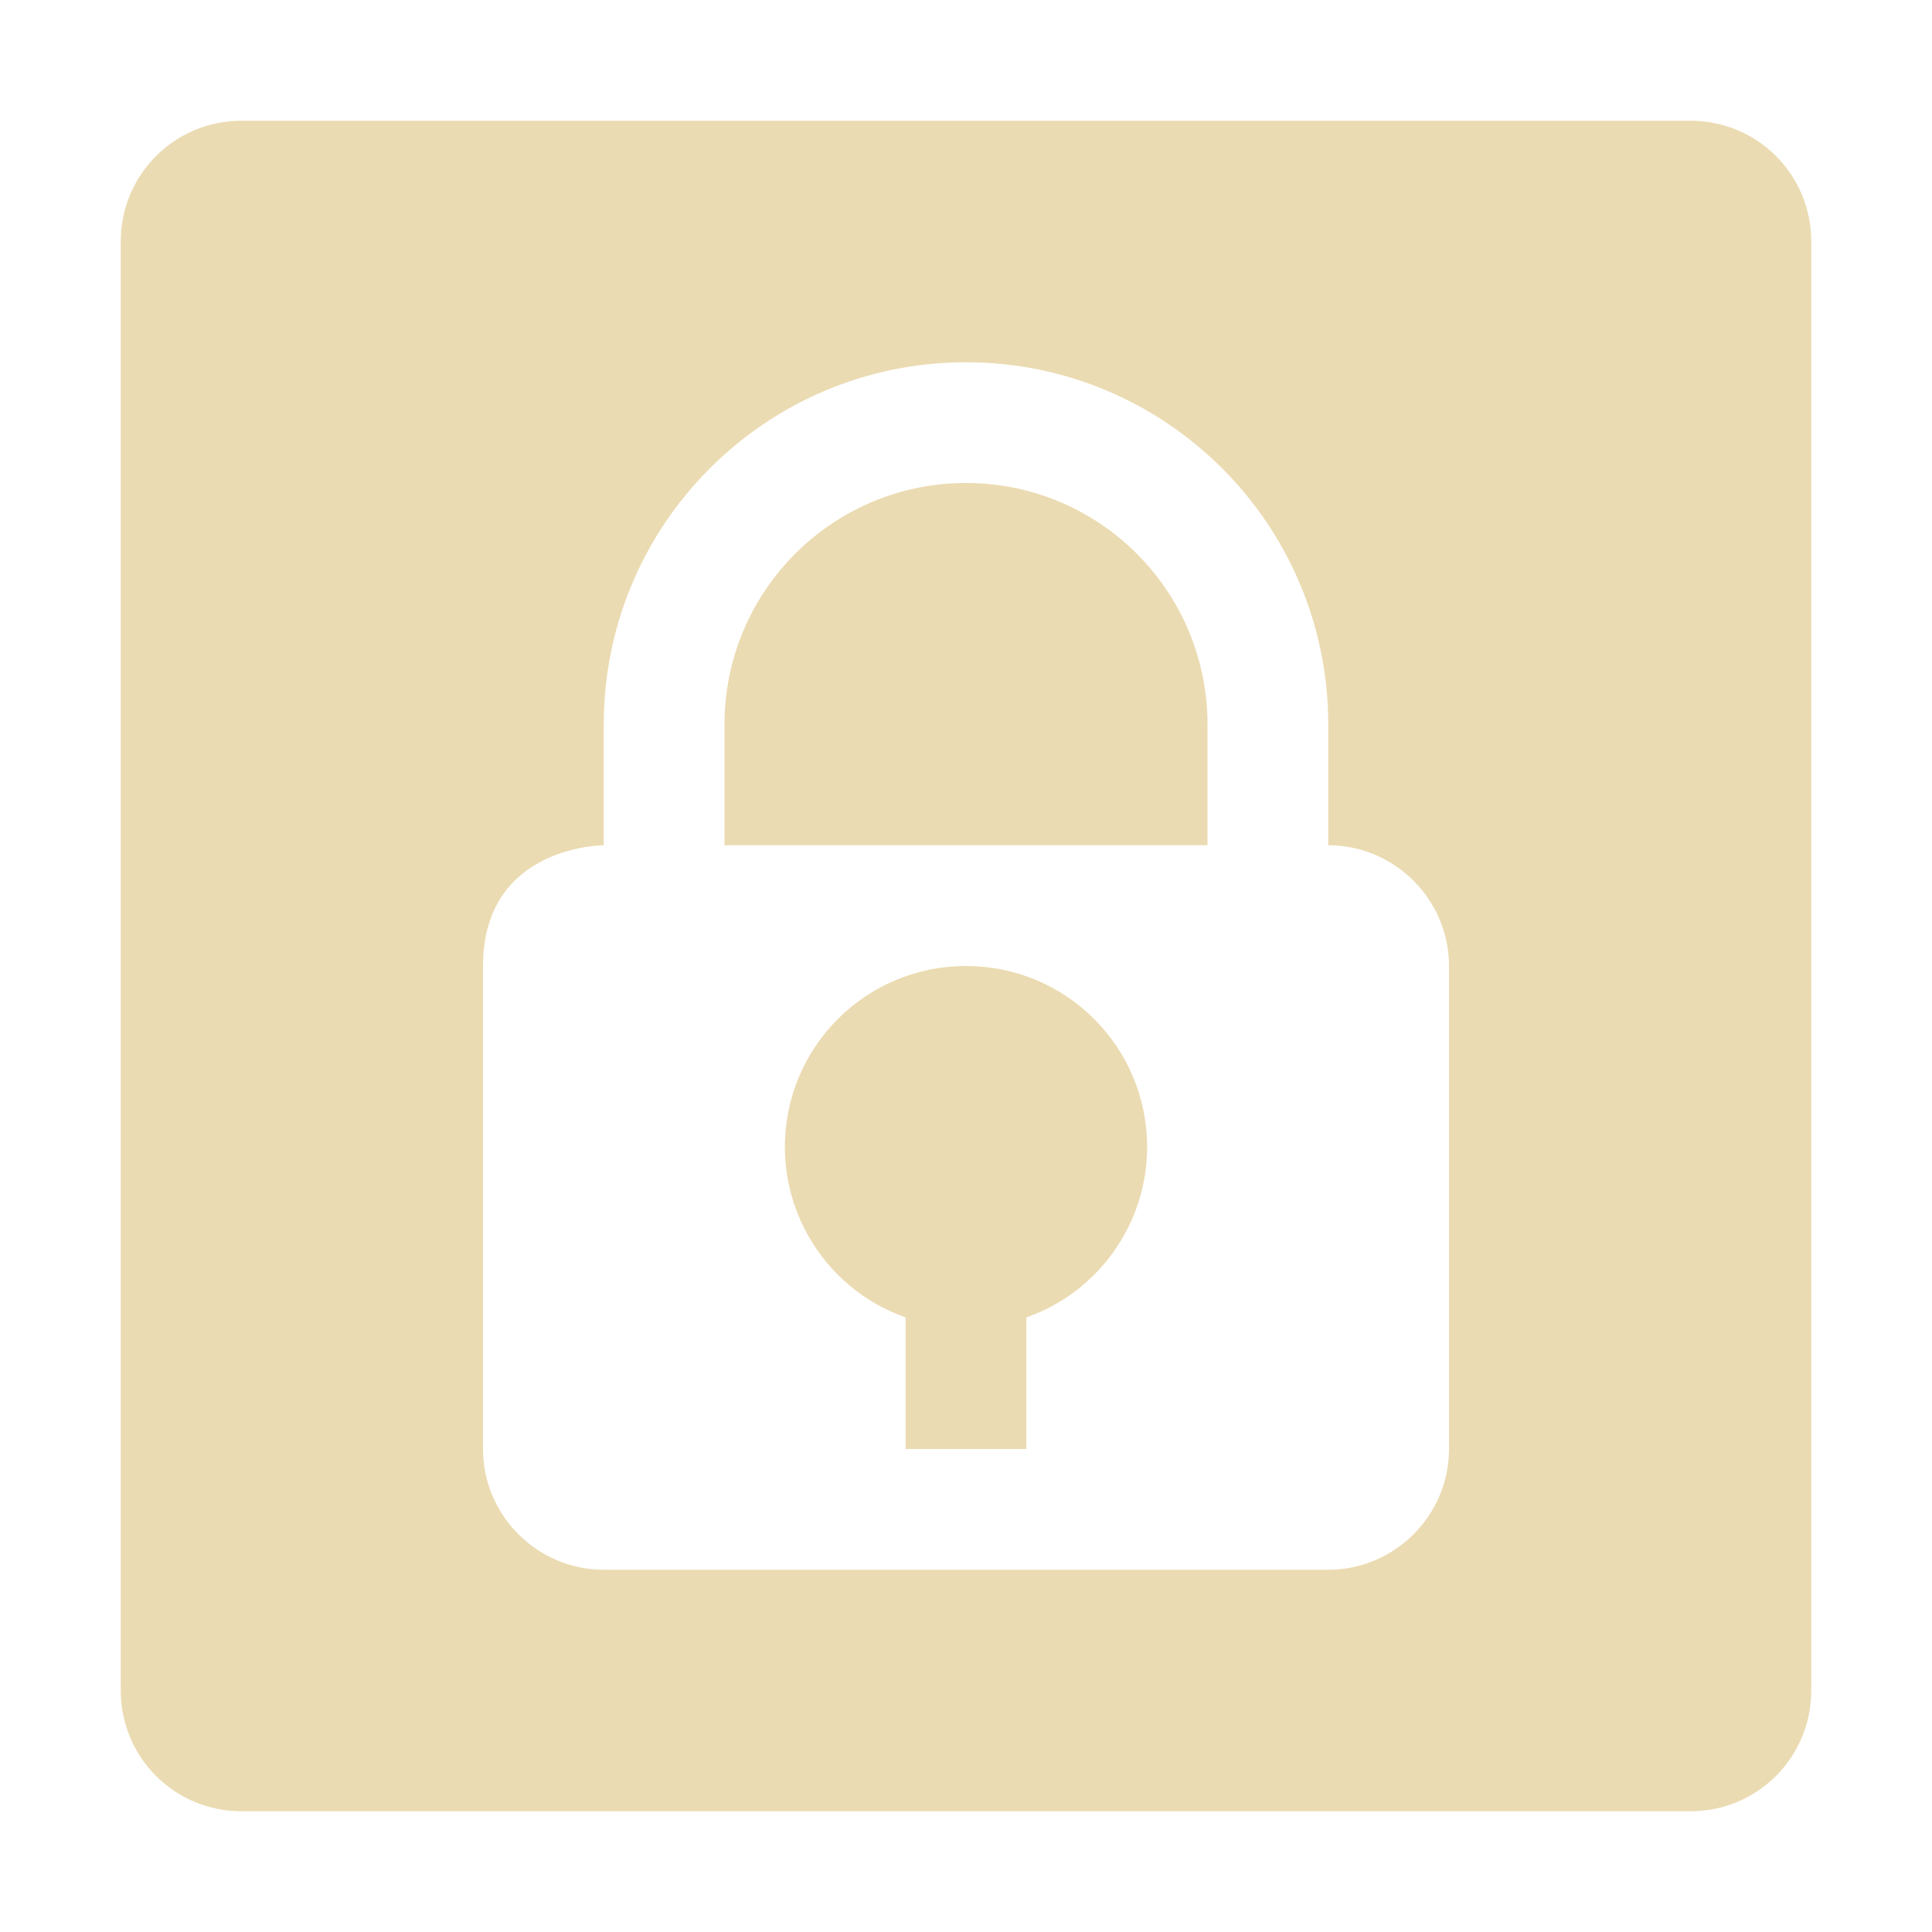 <svg width="16" height="16" version="1.1" xmlns="http://www.w3.org/2000/svg">
  <defs>
    <style id="current-color-scheme" type="text/css">.ColorScheme-Text { color:#ebdbb2; } .ColorScheme-Highlight { color:#458588; } .ColorScheme-NeutralText { color:#fe8019; } .ColorScheme-PositiveText { color:#689d6a; } .ColorScheme-NegativeText { color:#fb4934; }</style>
  </defs>
  <path class="ColorScheme-Text" d="m2 1c-0.554 0-1 0.446-1 1v12c0 0.554 0.446 1 1 1h12c0.554 0 1-0.446 1-1v-12c0-0.554-0.446-1-1-1zm6 2c1.657 0 3 1.343 3 3v1c0.55 0 1 0.45 1 1v4c0 0.55-0.45 1-1 1h-6c-0.55 0-1-0.45-1-1v-4c0-1 1-1 1-1v-1c0-1.657 1.343-3 3-3zm0 1c-1.105 0-2 0.895-2 2v1h4v-1c0-1.105-0.895-2-2-2zm0 4c-0.83 0-1.5 0.67-1.5 1.5 0 0.63 0.4 1.2 1 1.41v1.09h1v-1.09c0.6-0.21 1-0.78 1-1.41 0-0.83-0.67-1.5-1.5-1.5z" fill="currentColor"/>
</svg>
